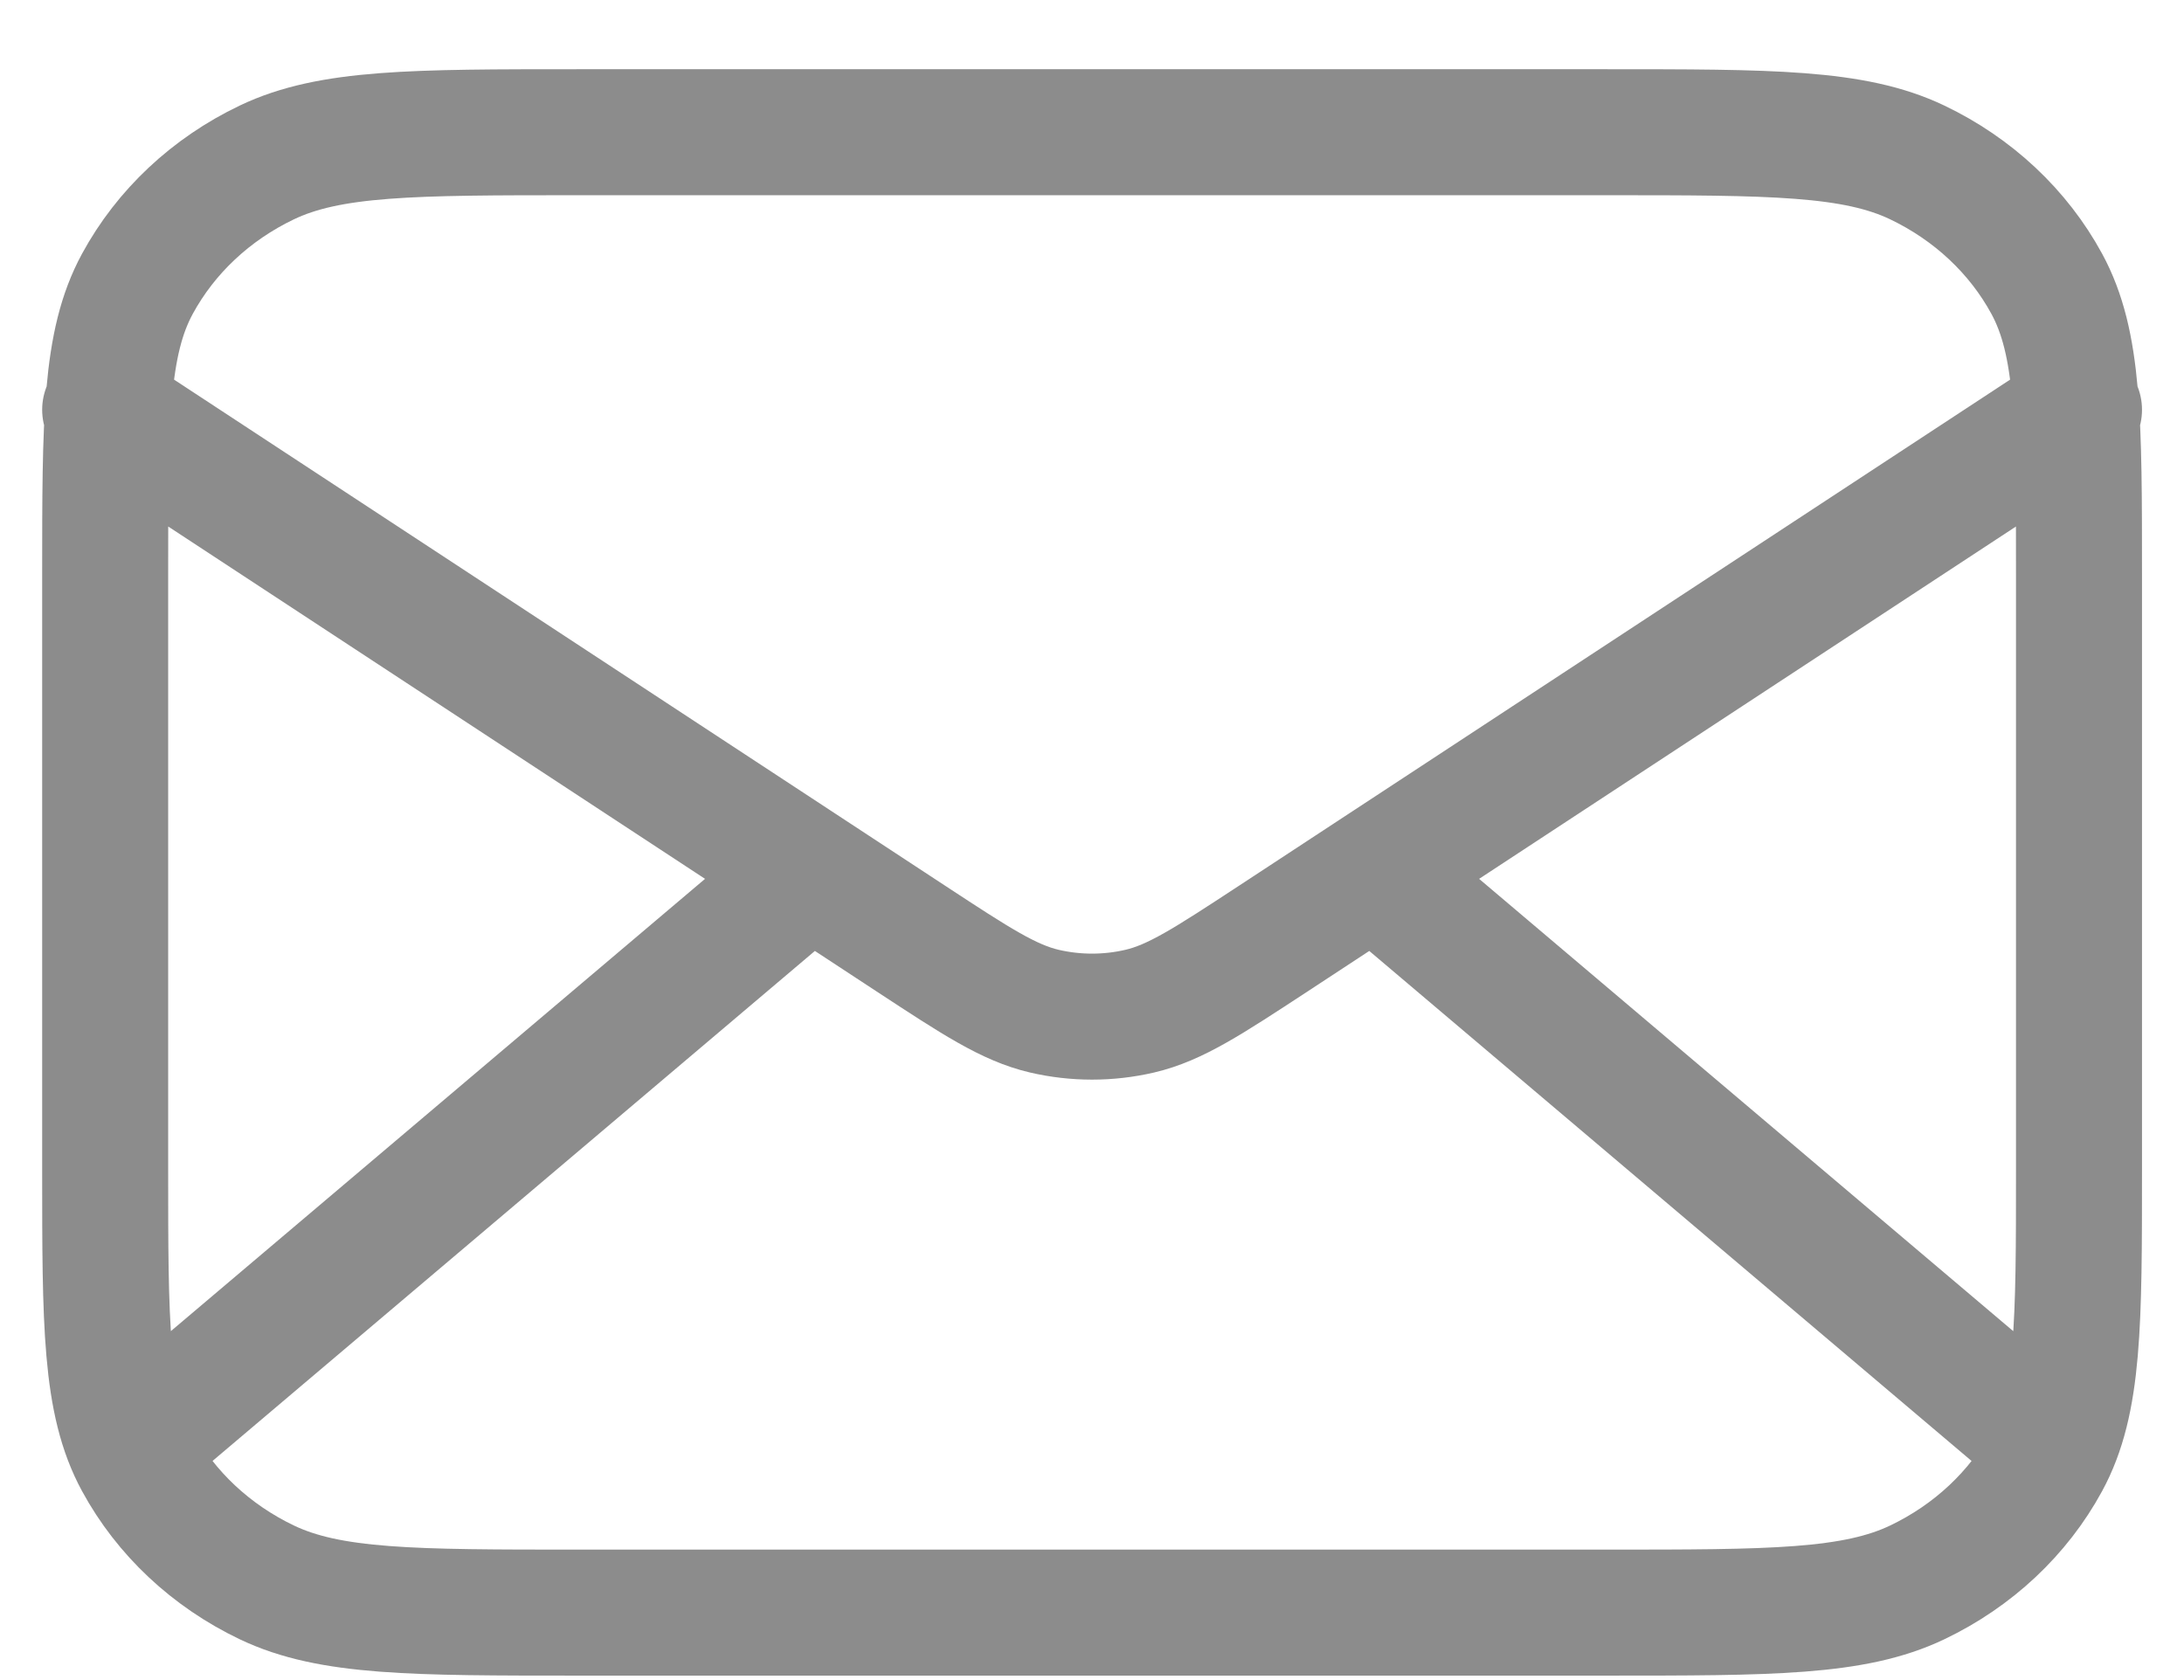 <svg width="26" height="20" viewBox="0 0 26 20" fill="none" xmlns="http://www.w3.org/2000/svg">
<path d="M24.162 16.994L16.358 10.386M9.644 10.386L1.839 16.994M1.252 4.878L10.845 11.174C11.621 11.683 12.01 11.938 12.432 12.037C12.806 12.124 13.196 12.124 13.569 12.037C13.992 11.938 14.38 11.683 15.157 11.174L24.75 4.878M6.891 19.197H19.11C21.084 19.197 22.071 19.197 22.825 18.837C23.488 18.52 24.028 18.015 24.366 17.393C24.75 16.686 24.75 15.761 24.75 13.91V6.861C24.75 5.01 24.75 4.085 24.366 3.378C24.028 2.756 23.488 2.251 22.825 1.934C22.071 1.574 21.084 1.574 19.11 1.574H6.891C4.917 1.574 3.93 1.574 3.176 1.934C2.513 2.251 1.974 2.756 1.636 3.378C1.252 4.085 1.252 5.01 1.252 6.861V13.91C1.252 15.761 1.252 16.686 1.636 17.393C1.974 18.015 2.513 18.52 3.176 18.837C3.93 19.197 4.917 19.197 6.891 19.197Z" stroke="#1B1B1B" stroke-opacity="0.5" stroke-width="1.5" stroke-linecap="round" stroke-linejoin="round"/>
</svg>
